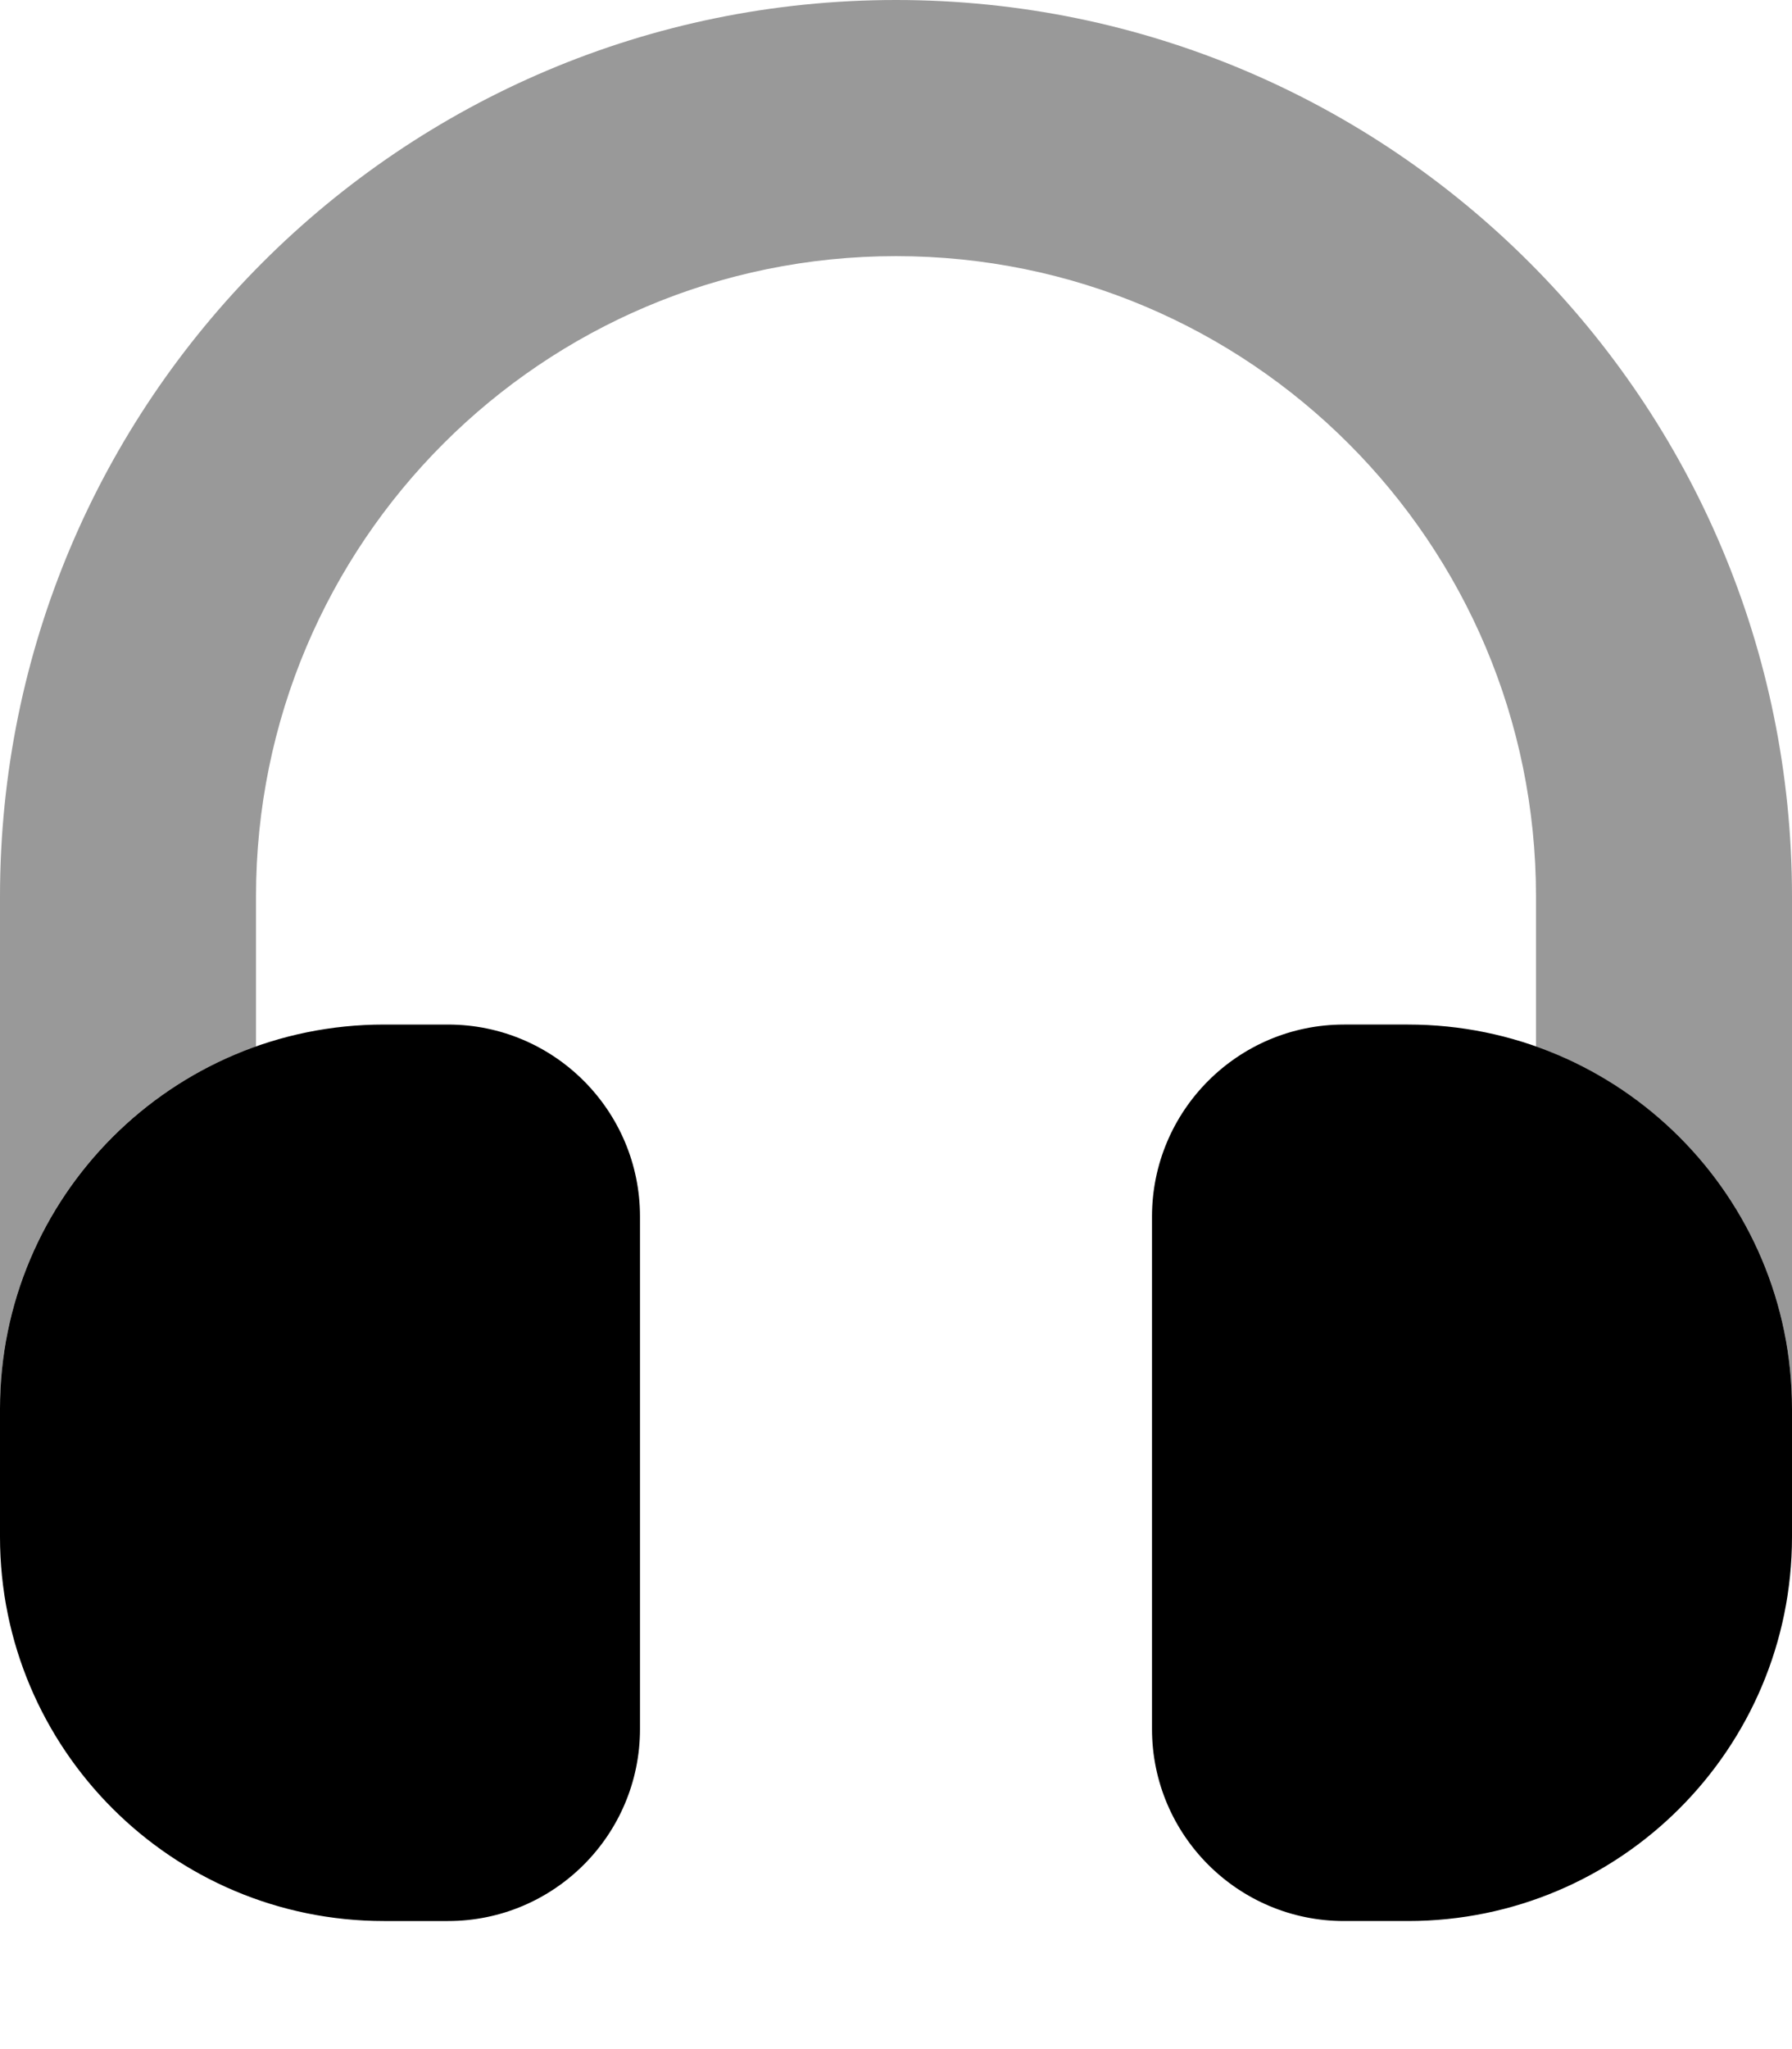 <svg xmlns="http://www.w3.org/2000/svg" viewBox="0 0 448 512"><!--! Font Awesome Pro 7.0.0 by @fontawesome - https://fontawesome.com License - https://fontawesome.com/license (Commercial License) Copyright 2025 Fonticons, Inc. --><path style="fill:currentColor;opacity:.4" d="M0 224L0 352c0-41.8 26.7-77.4 64-90.5L64 224c0-88.4 71.6-160 160-160s160 71.6 160 160l0 37.5c37.3 13.2 64 48.7 64 90.5l0-128C448 100.3 347.7 0 224 0S0 100.3 0 224z"/><path style="fill:currentColor;opacity:1" d="M96 256c-53 0-96 43-96 96l0 32c0 53 43 96 96 96l16 0c26.5 0 48-21.5 48-48l0-128c0-26.5-21.5-48-48-48l-16 0zm240 0c-26.5 0-48 21.5-48 48l0 128c0 26.5 21.5 48 48 48l16 0c53 0 96-43 96-96l0-32c0-53-43-96-96-96l-16 0z"/></svg>